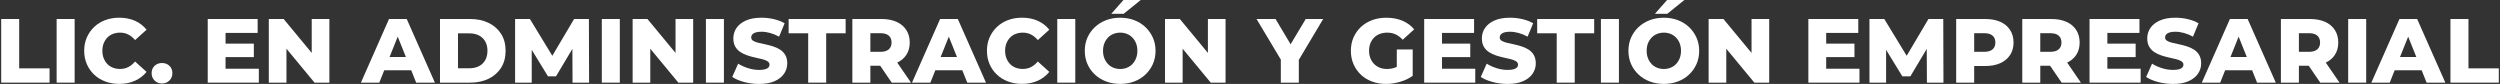 <?xml version="1.0" encoding="utf-8"?>
<!-- Generator: Adobe Illustrator 25.4.1, SVG Export Plug-In . SVG Version: 6.00 Build 0)  -->
<svg version="1.1" id="Capa_1" xmlns="http://www.w3.org/2000/svg" xmlns:xlink="http://www.w3.org/1999/xlink" x="0px" y="0px"
	 viewBox="0 0 1074.84 36.08" style="enable-background:new 0 0 1074.84 36.08;" xml:space="preserve">
<rect x="0" y="0" width="1074.84" height="36.08" fill="#333333" stroke="none"/>
<style type="text/css">
	.st0{fill:#FFFFFF;}
</style>
<g>
	<polygon class="st0" points="8.25,8.17 0.51,8.17 0.51,35.53 21.3,35.53 21.3,29.39 8.25,29.39 	"/>
	<rect x="24.35" y="8.17" class="st0" width="7.74" height="27.36"/>
	<path class="st0" d="M46.14,16.16c0.66-0.69,1.47-1.22,2.4-1.58c0.94-0.36,1.97-0.55,3.09-0.55c1.3,0,2.48,0.27,3.54,0.82
		c1.06,0.55,2.03,1.34,2.91,2.38l4.93-4.46c-1.33-1.67-2.99-2.94-4.98-3.83c-1.99-0.89-4.25-1.33-6.78-1.33
		c-2.16,0-4.16,0.35-6,1.04c-1.84,0.69-3.43,1.67-4.77,2.95c-1.34,1.28-2.39,2.78-3.15,4.51c-0.76,1.73-1.13,3.64-1.13,5.73
		c0,2.09,0.38,3.99,1.13,5.73c0.75,1.73,1.8,3.24,3.15,4.51c1.34,1.28,2.93,2.26,4.77,2.95c1.84,0.69,3.84,1.04,6,1.04
		c2.53,0,4.79-0.45,6.78-1.35c1.99-0.9,3.65-2.17,4.98-3.81l-4.93-4.46c-0.89,1.04-1.86,1.84-2.91,2.38
		c-1.05,0.55-2.23,0.82-3.54,0.82c-1.12,0-2.15-0.18-3.09-0.55c-0.94-0.36-1.74-0.89-2.4-1.58c-0.66-0.69-1.19-1.52-1.56-2.48
		c-0.38-0.96-0.57-2.03-0.57-3.21c0-1.17,0.19-2.24,0.57-3.21C44.96,17.68,45.48,16.85,46.14,16.16z"/>
	<path class="st0" d="M69.65,27.09c-1.25,0-2.31,0.4-3.17,1.19c-0.86,0.8-1.29,1.86-1.29,3.19c0,1.28,0.43,2.33,1.29,3.17
		s1.91,1.25,3.17,1.25c1.25,0,2.31-0.42,3.17-1.25s1.29-1.89,1.29-3.17c0-1.33-0.43-2.39-1.29-3.19
		C71.96,27.48,70.9,27.09,69.65,27.09z"/>
	<polygon class="st0" points="96.97,24.55 109.13,24.55 109.13,18.76 96.97,18.76 96.97,14.15 110.77,14.15 110.77,8.17 89.31,8.17 
		89.31,35.53 111.28,35.53 111.28,29.55 96.97,29.55 	"/>
	<polygon class="st0" points="134.02,22.75 121.95,8.17 115.57,8.17 115.57,35.53 123.16,35.53 123.16,20.95 135.23,35.53 
		141.61,35.53 141.61,8.17 134.02,8.17 	"/>
	<path class="st0" d="M167.25,8.17l-12.08,27.36h7.9l2.13-5.32h11.6l2.13,5.32h8.05L174.87,8.17H167.25z M167.49,24.51l3.51-8.75
		l3.51,8.75H167.49z"/>
	<path class="st0" d="M210.08,9.85c-2.29-1.12-4.95-1.68-7.97-1.68h-12.94v27.36h12.94c3.02,0,5.68-0.56,7.97-1.68
		c2.29-1.12,4.08-2.7,5.37-4.75c1.29-2.05,1.93-4.46,1.93-7.25c0-2.81-0.65-5.24-1.93-7.27C214.17,12.55,212.38,10.97,210.08,9.85z
		 M208.6,25.89c-0.65,1.13-1.56,1.99-2.72,2.58c-1.16,0.59-2.52,0.88-4.08,0.88h-4.89V14.34h4.89c1.56,0,2.93,0.29,4.08,0.88
		c1.16,0.59,2.07,1.44,2.72,2.56c0.65,1.12,0.98,2.48,0.98,4.06C209.57,23.41,209.25,24.76,208.6,25.89z"/>
	<polygon class="st0" points="246.82,8.17 237.46,23.98 227.83,8.17 221.46,8.17 221.46,35.53 228.61,35.53 228.61,21.42 
		235.6,32.83 239.04,32.83 246.09,21.01 246.16,35.53 253.27,35.53 253.19,8.17 	"/>
	<rect x="258.74" y="8.17" class="st0" width="7.74" height="27.36"/>
	<polygon class="st0" points="290.44,22.75 278.36,8.17 271.99,8.17 271.99,35.53 279.58,35.53 279.58,20.95 291.65,35.53 
		298.02,35.53 298.02,8.17 290.44,8.17 	"/>
	<rect x="303.5" y="8.17" class="st0" width="7.74" height="27.36"/>
	<path class="st0" d="M335.43,21.36c-0.91-0.59-1.92-1.06-3.03-1.41c-1.11-0.35-2.21-0.65-3.32-0.88c-1.11-0.23-2.12-0.46-3.05-0.68
		c-0.93-0.22-1.67-0.51-2.23-0.86c-0.56-0.35-0.84-0.83-0.84-1.43c0-0.47,0.14-0.89,0.43-1.25c0.29-0.36,0.76-0.66,1.41-0.88
		c0.65-0.22,1.51-0.33,2.58-0.33c1.2,0,2.44,0.18,3.71,0.53c1.28,0.35,2.57,0.88,3.87,1.58l2.38-5.75c-1.35-0.78-2.9-1.37-4.63-1.78
		c-1.73-0.4-3.5-0.61-5.3-0.61c-2.68,0-4.92,0.4-6.72,1.21c-1.8,0.81-3.15,1.88-4.05,3.21c-0.9,1.33-1.35,2.81-1.35,4.46
		c0,1.46,0.29,2.66,0.86,3.62c0.57,0.95,1.32,1.72,2.23,2.31c0.91,0.59,1.92,1.06,3.03,1.43c1.11,0.37,2.21,0.66,3.32,0.9
		c1.11,0.23,2.12,0.47,3.03,0.7c0.91,0.23,1.65,0.53,2.23,0.9c0.57,0.37,0.86,0.86,0.86,1.49c0,0.44-0.15,0.83-0.45,1.15
		c-0.3,0.33-0.78,0.59-1.43,0.78c-0.65,0.2-1.51,0.29-2.58,0.29c-1.59,0-3.19-0.25-4.79-0.76c-1.6-0.51-3.02-1.15-4.24-1.93
		l-2.54,5.71c1.3,0.89,2.99,1.61,5.06,2.17c2.07,0.56,4.23,0.84,6.47,0.84c2.71,0,4.96-0.4,6.74-1.21c1.78-0.81,3.13-1.88,4.03-3.22
		c0.9-1.34,1.35-2.81,1.35-4.4c0-1.43-0.28-2.62-0.84-3.58C337.08,22.72,336.34,21.95,335.43,21.36z"/>
	<polygon class="st0" points="339.06,14.31 347.47,14.31 347.47,35.53 355.21,35.53 355.21,14.31 363.57,14.31 363.57,8.17 
		339.06,8.17 	"/>
	<path class="st0" d="M389.64,23.63c0.99-1.5,1.49-3.28,1.49-5.34c0-2.08-0.5-3.89-1.49-5.41c-0.99-1.52-2.39-2.69-4.2-3.5
		c-1.81-0.81-3.97-1.21-6.47-1.21h-12.51v27.36h7.74v-7.27h4.22l4.96,7.27h8.29l-5.92-8.62C387.4,26.12,388.71,25.03,389.64,23.63z
		 M382.12,15.32c0.79,0.7,1.19,1.69,1.19,2.97c0,1.25-0.4,2.23-1.19,2.93c-0.8,0.7-2,1.06-3.62,1.06h-4.3v-8.01h4.3
		C380.12,14.27,381.32,14.62,382.12,15.32z"/>
	<path class="st0" d="M404.18,8.17L392.1,35.53h7.9l2.13-5.32h11.6l2.13,5.32h8.05L411.8,8.17H404.18z M404.42,24.51l3.51-8.75
		l3.51,8.75H404.42z"/>
	<path class="st0" d="M434.26,16.16c0.66-0.69,1.47-1.22,2.4-1.58c0.94-0.36,1.97-0.55,3.09-0.55c1.3,0,2.48,0.27,3.54,0.82
		c1.06,0.55,2.03,1.34,2.91,2.38l4.93-4.46c-1.33-1.67-2.99-2.94-4.98-3.83c-1.99-0.89-4.25-1.33-6.78-1.33
		c-2.16,0-4.16,0.35-6,1.04c-1.84,0.69-3.43,1.67-4.77,2.95c-1.34,1.28-2.39,2.78-3.15,4.51c-0.76,1.73-1.13,3.64-1.13,5.73
		c0,2.09,0.38,3.99,1.13,5.73c0.75,1.73,1.8,3.24,3.15,4.51c1.34,1.28,2.93,2.26,4.77,2.95c1.84,0.69,3.84,1.04,6,1.04
		c2.53,0,4.79-0.45,6.78-1.35c1.99-0.9,3.65-2.17,4.98-3.81l-4.93-4.46c-0.89,1.04-1.86,1.84-2.91,2.38
		c-1.05,0.55-2.23,0.82-3.54,0.82c-1.12,0-2.15-0.18-3.09-0.55c-0.94-0.36-1.74-0.89-2.4-1.58c-0.66-0.69-1.19-1.52-1.56-2.48
		c-0.38-0.96-0.57-2.03-0.57-3.21c0-1.17,0.19-2.24,0.57-3.21C433.07,17.68,433.59,16.85,434.26,16.16z"/>
	<rect x="454.56" y="8.17" class="st0" width="7.74" height="27.36"/>
	<polygon class="st0" points="490.44,0 483.01,0 477.78,5.94 483.09,5.94 	"/>
	<path class="st0" d="M492.47,11.67c-1.36-1.29-2.95-2.29-4.79-2.99c-1.84-0.7-3.86-1.06-6.08-1.06c-2.19,0-4.21,0.35-6.06,1.06
		c-1.85,0.7-3.46,1.7-4.83,2.99c-1.37,1.29-2.43,2.79-3.19,4.51c-0.76,1.72-1.13,3.61-1.13,5.67c0,2.06,0.38,3.95,1.13,5.67
		c0.75,1.72,1.82,3.22,3.19,4.51c1.37,1.29,2.98,2.29,4.83,2.99c1.85,0.7,3.87,1.06,6.06,1.06c2.21,0,4.24-0.35,6.08-1.06
		c1.84-0.7,3.43-1.69,4.79-2.97c1.35-1.28,2.42-2.78,3.19-4.51c0.77-1.73,1.15-3.63,1.15-5.69c0-2.06-0.39-3.95-1.15-5.67
		C494.89,14.46,493.83,12.96,492.47,11.67z M488.43,25.05c-0.38,0.96-0.9,1.79-1.56,2.48c-0.66,0.69-1.45,1.22-2.35,1.58
		c-0.9,0.37-1.87,0.55-2.91,0.55c-1.04,0-2.01-0.18-2.91-0.55c-0.9-0.36-1.68-0.89-2.34-1.58c-0.66-0.69-1.19-1.52-1.56-2.48
		c-0.38-0.96-0.57-2.03-0.57-3.21c0-1.2,0.19-2.27,0.57-3.22c0.38-0.95,0.9-1.77,1.56-2.46c0.66-0.69,1.45-1.22,2.34-1.58
		c0.9-0.36,1.87-0.55,2.91-0.55c1.04,0,2.01,0.18,2.91,0.55c0.9,0.37,1.68,0.89,2.35,1.58c0.66,0.69,1.19,1.51,1.56,2.46
		c0.38,0.95,0.57,2.03,0.57,3.22C488.99,23.02,488.8,24.09,488.43,25.05z"/>
	<polygon class="st0" points="519.32,22.75 507.25,8.17 500.88,8.17 500.88,35.53 508.46,35.53 508.46,20.95 520.54,35.53 
		526.91,35.53 526.91,8.17 519.32,8.17 	"/>
	<polygon class="st0" points="561.38,8.17 554.88,19.03 548.4,8.17 540.23,8.17 550.67,25.61 550.67,35.53 558.41,35.53 
		558.41,25.73 568.88,8.17 	"/>
	<path class="st0" d="M590.77,16.16c0.68-0.69,1.5-1.22,2.46-1.58c0.96-0.36,2.03-0.55,3.2-0.55c1.33,0,2.53,0.25,3.62,0.76
		c1.08,0.51,2.09,1.27,3.03,2.29l4.92-4.46c-1.33-1.62-3.01-2.85-5.04-3.71c-2.03-0.86-4.34-1.29-6.92-1.29
		c-2.21,0-4.25,0.35-6.12,1.04c-1.86,0.69-3.47,1.67-4.83,2.95c-1.35,1.28-2.41,2.78-3.17,4.51c-0.76,1.73-1.13,3.64-1.13,5.73
		c0,2.09,0.38,3.99,1.13,5.73c0.75,1.73,1.8,3.24,3.15,4.51c1.34,1.28,2.94,2.26,4.79,2.95c1.85,0.69,3.86,1.04,6.02,1.04
		c1.98,0,4-0.3,6.06-0.9c2.06-0.6,3.87-1.46,5.43-2.58V21.26h-6.84v7.5c-0.27,0.13-0.55,0.24-0.82,0.33
		c-1.09,0.38-2.22,0.57-3.36,0.57c-1.15,0-2.19-0.19-3.15-0.57c-0.95-0.38-1.77-0.91-2.44-1.6c-0.68-0.69-1.21-1.52-1.58-2.48
		c-0.38-0.96-0.57-2.02-0.57-3.17c0-1.2,0.19-2.27,0.57-3.22C589.57,17.67,590.09,16.85,590.77,16.16z"/>
	<polygon class="st0" points="619.97,24.55 632.12,24.55 632.12,18.76 619.97,18.76 619.97,14.15 633.76,14.15 633.76,8.17 
		612.31,8.17 612.31,35.53 634.27,35.53 634.27,29.55 619.97,29.55 	"/>
	<path class="st0" d="M657.25,21.36c-0.91-0.59-1.92-1.06-3.03-1.41c-1.11-0.35-2.21-0.65-3.32-0.88c-1.11-0.23-2.12-0.46-3.05-0.68
		c-0.93-0.22-1.67-0.51-2.23-0.86c-0.56-0.35-0.84-0.83-0.84-1.43c0-0.47,0.14-0.89,0.43-1.25c0.29-0.36,0.76-0.66,1.41-0.88
		c0.65-0.22,1.51-0.33,2.58-0.33c1.2,0,2.44,0.18,3.71,0.53c1.28,0.35,2.57,0.88,3.87,1.58l2.38-5.75c-1.35-0.78-2.9-1.37-4.63-1.78
		c-1.73-0.4-3.5-0.61-5.3-0.61c-2.68,0-4.92,0.4-6.72,1.21c-1.8,0.81-3.15,1.88-4.05,3.21c-0.9,1.33-1.35,2.81-1.35,4.46
		c0,1.46,0.29,2.66,0.86,3.62c0.57,0.95,1.32,1.72,2.23,2.31c0.91,0.59,1.92,1.06,3.03,1.43c1.11,0.37,2.21,0.66,3.32,0.9
		c1.11,0.23,2.12,0.47,3.03,0.7c0.91,0.23,1.65,0.53,2.23,0.9c0.57,0.37,0.86,0.86,0.86,1.49c0,0.44-0.15,0.83-0.45,1.15
		c-0.3,0.33-0.78,0.59-1.43,0.78c-0.65,0.2-1.51,0.29-2.58,0.29c-1.59,0-3.19-0.25-4.79-0.76c-1.6-0.51-3.02-1.15-4.24-1.93
		l-2.54,5.71c1.3,0.89,2.99,1.61,5.06,2.17c2.07,0.56,4.23,0.84,6.47,0.84c2.71,0,4.96-0.4,6.74-1.21c1.78-0.81,3.13-1.88,4.03-3.22
		c0.9-1.34,1.35-2.81,1.35-4.4c0-1.43-0.28-2.62-0.84-3.58C658.9,22.72,658.17,21.95,657.25,21.36z"/>
	<polygon class="st0" points="660.89,14.31 669.29,14.31 669.29,35.53 677.03,35.53 677.03,14.31 685.4,14.31 685.4,8.17 
		660.89,8.17 	"/>
	<rect x="688.29" y="8.17" class="st0" width="7.74" height="27.36"/>
	<polygon class="st0" points="724.17,0 716.74,0 711.5,5.94 716.82,5.94 	"/>
	<path class="st0" d="M726.2,11.67c-1.36-1.29-2.95-2.29-4.79-2.99c-1.84-0.7-3.86-1.06-6.08-1.06c-2.19,0-4.21,0.35-6.06,1.06
		c-1.85,0.7-3.46,1.7-4.83,2.99c-1.37,1.29-2.43,2.79-3.19,4.51c-0.76,1.72-1.13,3.61-1.13,5.67c0,2.06,0.38,3.95,1.13,5.67
		c0.75,1.72,1.82,3.22,3.19,4.51c1.37,1.29,2.98,2.29,4.83,2.99c1.85,0.7,3.87,1.06,6.06,1.06c2.21,0,4.24-0.35,6.08-1.06
		c1.84-0.7,3.43-1.69,4.79-2.97c1.35-1.28,2.42-2.78,3.19-4.51c0.77-1.73,1.15-3.63,1.15-5.69c0-2.06-0.39-3.95-1.15-5.67
		C728.62,14.46,727.55,12.96,726.2,11.67z M722.16,25.05c-0.38,0.96-0.9,1.79-1.56,2.48c-0.66,0.69-1.45,1.22-2.35,1.58
		c-0.9,0.37-1.87,0.55-2.91,0.55c-1.04,0-2.01-0.18-2.91-0.55c-0.9-0.36-1.68-0.89-2.34-1.58c-0.66-0.69-1.19-1.52-1.56-2.48
		c-0.38-0.96-0.57-2.03-0.57-3.21c0-1.2,0.19-2.27,0.57-3.22c0.38-0.95,0.9-1.77,1.56-2.46c0.66-0.69,1.45-1.22,2.34-1.58
		c0.9-0.36,1.87-0.55,2.91-0.55c1.04,0,2.01,0.18,2.91,0.55c0.9,0.37,1.68,0.89,2.35,1.58c0.66,0.69,1.19,1.51,1.56,2.46
		c0.38,0.95,0.57,2.03,0.57,3.22C722.72,23.02,722.53,24.09,722.16,25.05z"/>
	<polygon class="st0" points="753.05,22.75 740.97,8.17 734.6,8.17 734.6,35.53 742.19,35.53 742.19,20.95 754.26,35.53 
		760.64,35.53 760.64,8.17 753.05,8.17 	"/>
	<polygon class="st0" points="785.14,24.55 797.3,24.55 797.3,18.76 785.14,18.76 785.14,14.15 798.94,14.15 798.94,8.17 
		777.48,8.17 777.48,35.53 799.45,35.53 799.45,29.55 785.14,29.55 	"/>
	<polygon class="st0" points="829.11,8.17 819.75,23.98 810.12,8.17 803.75,8.17 803.75,35.53 810.9,35.53 810.9,21.42 
		817.89,32.83 821.33,32.83 828.38,21.01 828.45,35.53 835.56,35.53 835.48,8.17 	"/>
	<path class="st0" d="M860.01,9.38c-1.81-0.81-3.97-1.21-6.47-1.21h-12.51v27.36h7.74v-7.15h4.77c2.5,0,4.66-0.41,6.47-1.23
		c1.81-0.82,3.21-1.99,4.2-3.5c0.99-1.51,1.49-3.3,1.49-5.35c0-2.08-0.5-3.89-1.49-5.41C863.22,11.35,861.82,10.19,860.01,9.38z
		 M856.69,21.22c-0.8,0.7-2,1.06-3.62,1.06h-4.3v-8.01h4.3c1.62,0,2.82,0.35,3.62,1.06c0.79,0.7,1.19,1.69,1.19,2.97
		C857.88,19.54,857.48,20.52,856.69,21.22z"/>
	<path class="st0" d="M892.63,23.63c0.99-1.5,1.49-3.28,1.49-5.34c0-2.08-0.5-3.89-1.49-5.41c-0.99-1.52-2.39-2.69-4.2-3.5
		c-1.81-0.81-3.97-1.21-6.47-1.21h-12.51v27.36h7.74v-7.27h4.22l4.96,7.27h8.29l-5.92-8.62C890.39,26.12,891.7,25.03,892.63,23.63z
		 M885.1,15.32c0.79,0.7,1.19,1.69,1.19,2.97c0,1.25-0.4,2.23-1.19,2.93c-0.8,0.7-2,1.06-3.62,1.06h-4.3v-8.01h4.3
		C883.1,14.27,884.31,14.62,885.1,15.32z"/>
	<polygon class="st0" points="906.03,24.55 918.19,24.55 918.19,18.76 906.03,18.76 906.03,14.15 919.83,14.15 919.83,8.17 
		898.37,8.17 898.37,35.53 920.34,35.53 920.34,29.55 906.03,29.55 	"/>
	<path class="st0" d="M943.32,21.36c-0.91-0.59-1.92-1.06-3.03-1.41c-1.11-0.35-2.21-0.65-3.32-0.88c-1.11-0.23-2.12-0.46-3.05-0.68
		c-0.93-0.22-1.67-0.51-2.23-0.86c-0.56-0.35-0.84-0.83-0.84-1.43c0-0.47,0.14-0.89,0.43-1.25c0.29-0.36,0.76-0.66,1.41-0.88
		c0.65-0.22,1.51-0.33,2.58-0.33c1.2,0,2.44,0.18,3.71,0.53c1.28,0.35,2.57,0.88,3.87,1.58l2.38-5.75c-1.35-0.78-2.9-1.37-4.63-1.78
		c-1.73-0.4-3.5-0.61-5.3-0.61c-2.68,0-4.92,0.4-6.72,1.21c-1.8,0.81-3.15,1.88-4.05,3.21c-0.9,1.33-1.35,2.81-1.35,4.46
		c0,1.46,0.29,2.66,0.86,3.62c0.57,0.95,1.32,1.72,2.23,2.31c0.91,0.59,1.92,1.06,3.03,1.43c1.11,0.37,2.21,0.66,3.32,0.9
		c1.11,0.23,2.12,0.47,3.03,0.7c0.91,0.23,1.65,0.53,2.23,0.9c0.57,0.37,0.86,0.86,0.86,1.49c0,0.44-0.15,0.83-0.45,1.15
		c-0.3,0.33-0.78,0.59-1.43,0.78c-0.65,0.2-1.51,0.29-2.58,0.29c-1.59,0-3.19-0.25-4.79-0.76c-1.6-0.51-3.02-1.15-4.24-1.93
		l-2.54,5.71c1.3,0.89,2.99,1.61,5.06,2.17c2.07,0.56,4.23,0.84,6.47,0.84c2.71,0,4.96-0.4,6.74-1.21c1.78-0.81,3.13-1.88,4.03-3.22
		c0.9-1.34,1.35-2.81,1.35-4.4c0-1.43-0.28-2.62-0.84-3.58C944.97,22.72,944.23,21.95,943.32,21.36z"/>
	<path class="st0" d="M958.72,8.17l-12.08,27.36h7.9l2.13-5.32h11.6l2.13,5.32h8.05L966.34,8.17H958.72z M958.96,24.51l3.51-8.75
		l3.51,8.75H958.96z"/>
	<path class="st0" d="M1003.82,23.63c0.99-1.5,1.49-3.28,1.49-5.34c0-2.08-0.5-3.89-1.49-5.41c-0.99-1.52-2.39-2.69-4.2-3.5
		c-1.81-0.81-3.97-1.21-6.47-1.21h-12.51v27.36h7.74v-7.27h4.22l4.96,7.27h8.29l-5.92-8.62
		C1001.59,26.12,1002.89,25.03,1003.82,23.63z M996.3,15.32c0.79,0.7,1.19,1.69,1.19,2.97c0,1.25-0.4,2.23-1.19,2.93
		c-0.8,0.7-2,1.06-3.62,1.06h-4.3v-8.01h4.3C994.3,14.27,995.5,14.62,996.3,15.32z"/>
	<rect x="1009.57" y="8.17" class="st0" width="7.74" height="27.36"/>
	<path class="st0" d="M1031.61,8.17l-12.08,27.36h7.9l2.13-5.32h11.6l2.13,5.32h8.05l-12.12-27.36H1031.61z M1031.85,24.51
		l3.51-8.75l3.51,8.75H1031.85z"/>
	<polygon class="st0" points="1061.28,29.39 1061.28,8.17 1053.54,8.17 1053.54,35.53 1074.33,35.53 1074.33,29.39 	"/>
</g>
</svg>
